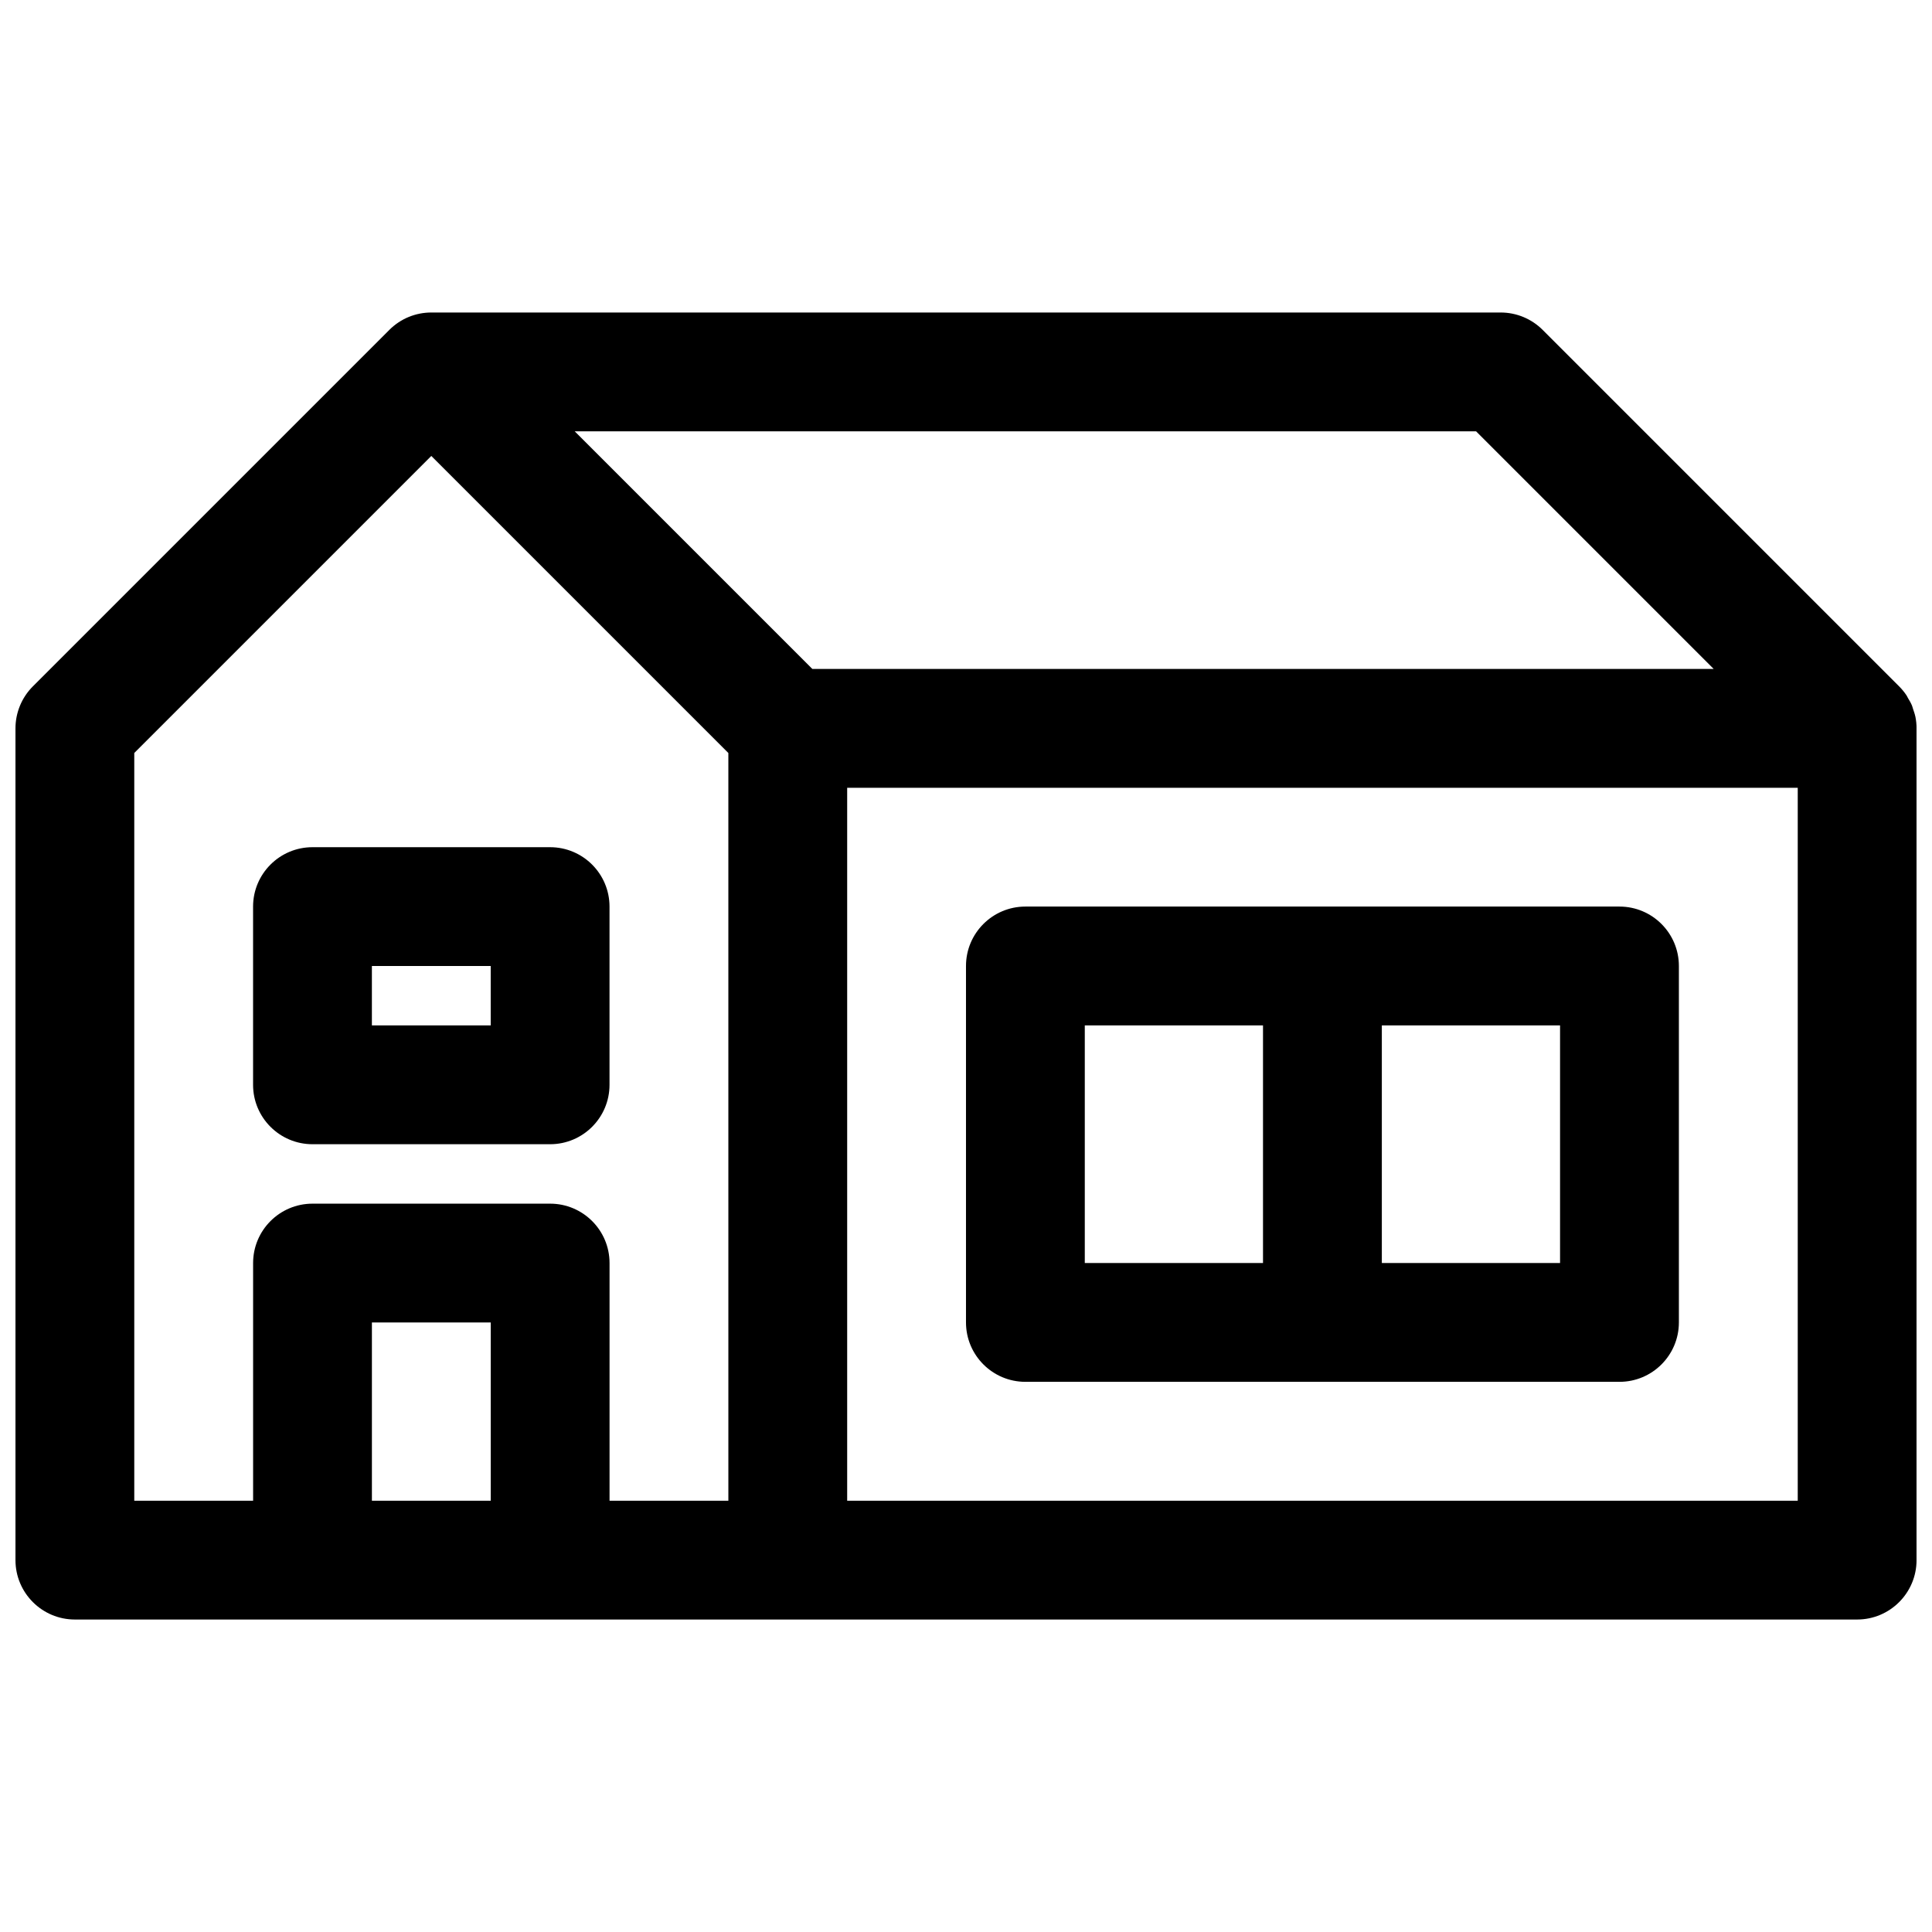 <?xml version="1.0" encoding="UTF-8"?>
<!-- Uploaded to: ICON Repo, www.svgrepo.com, Generator: ICON Repo Mixer Tools -->
<svg width="800px" height="800px" version="1.1" viewBox="144 144 512 512" xmlns="http://www.w3.org/2000/svg">
 <defs>
  <clipPath id="a">
   <path d="m148.09 226h503.81v348h-503.81z"/>
  </clipPath>
 </defs>
 <g clip-path="url(#a)">
  <path d="m651.59 333.91c-0.141-0.691-0.387-1.348-0.605-2.008-0.109-0.309-0.164-0.629-0.293-0.93-0.301-0.715-0.691-1.379-1.094-2.039-0.125-0.211-0.211-0.457-0.355-0.66-0.574-0.859-1.227-1.652-1.961-2.387l-94.457-94.457c-2.949-2.949-6.957-4.613-11.129-4.613h-283.39c-4.031 0-8.055 1.535-11.133 4.613l-94.465 94.465c-2.949 2.953-4.609 6.961-4.609 11.133v220.42c0 8.691 7.055 15.742 15.742 15.742h472.32c8.691 0 15.742-7.055 15.742-15.742l0.004-220.42c0-1.055-0.109-2.094-0.312-3.117zm-53.438-12.629h-238.87l-62.977-62.977h238.87zm-418.57 22.27 78.719-78.719 78.719 78.719 0.004 198.15h-31.488v-62.977c0-8.691-7.055-15.742-15.742-15.742h-62.977c-8.691 0-15.742 7.055-15.742 15.742v62.977h-31.492zm62.977 198.15v-47.23h31.488v47.23zm125.95 0v-188.93h251.91v188.93z"/>
 </g>
 <path d="m573.18 384.25h-157.44c-8.691 0-15.742 7.055-15.742 15.742v94.465c0 8.691 7.055 15.742 15.742 15.742h157.44c8.691 0 15.742-7.055 15.742-15.742v-94.461c0-8.691-7.051-15.746-15.742-15.746zm-141.7 31.488h47.23v62.977h-47.23zm125.95 62.977h-47.23v-62.977h47.23z"/>
 <path d="m226.81 447.23h62.977c8.691 0 15.742-7.055 15.742-15.742v-47.23c0-8.691-7.055-15.742-15.742-15.742h-62.977c-8.691 0-15.742 7.055-15.742 15.742v47.23c0 8.688 7.055 15.742 15.742 15.742zm15.746-47.23h31.488v15.742h-31.488z"/>
</svg>